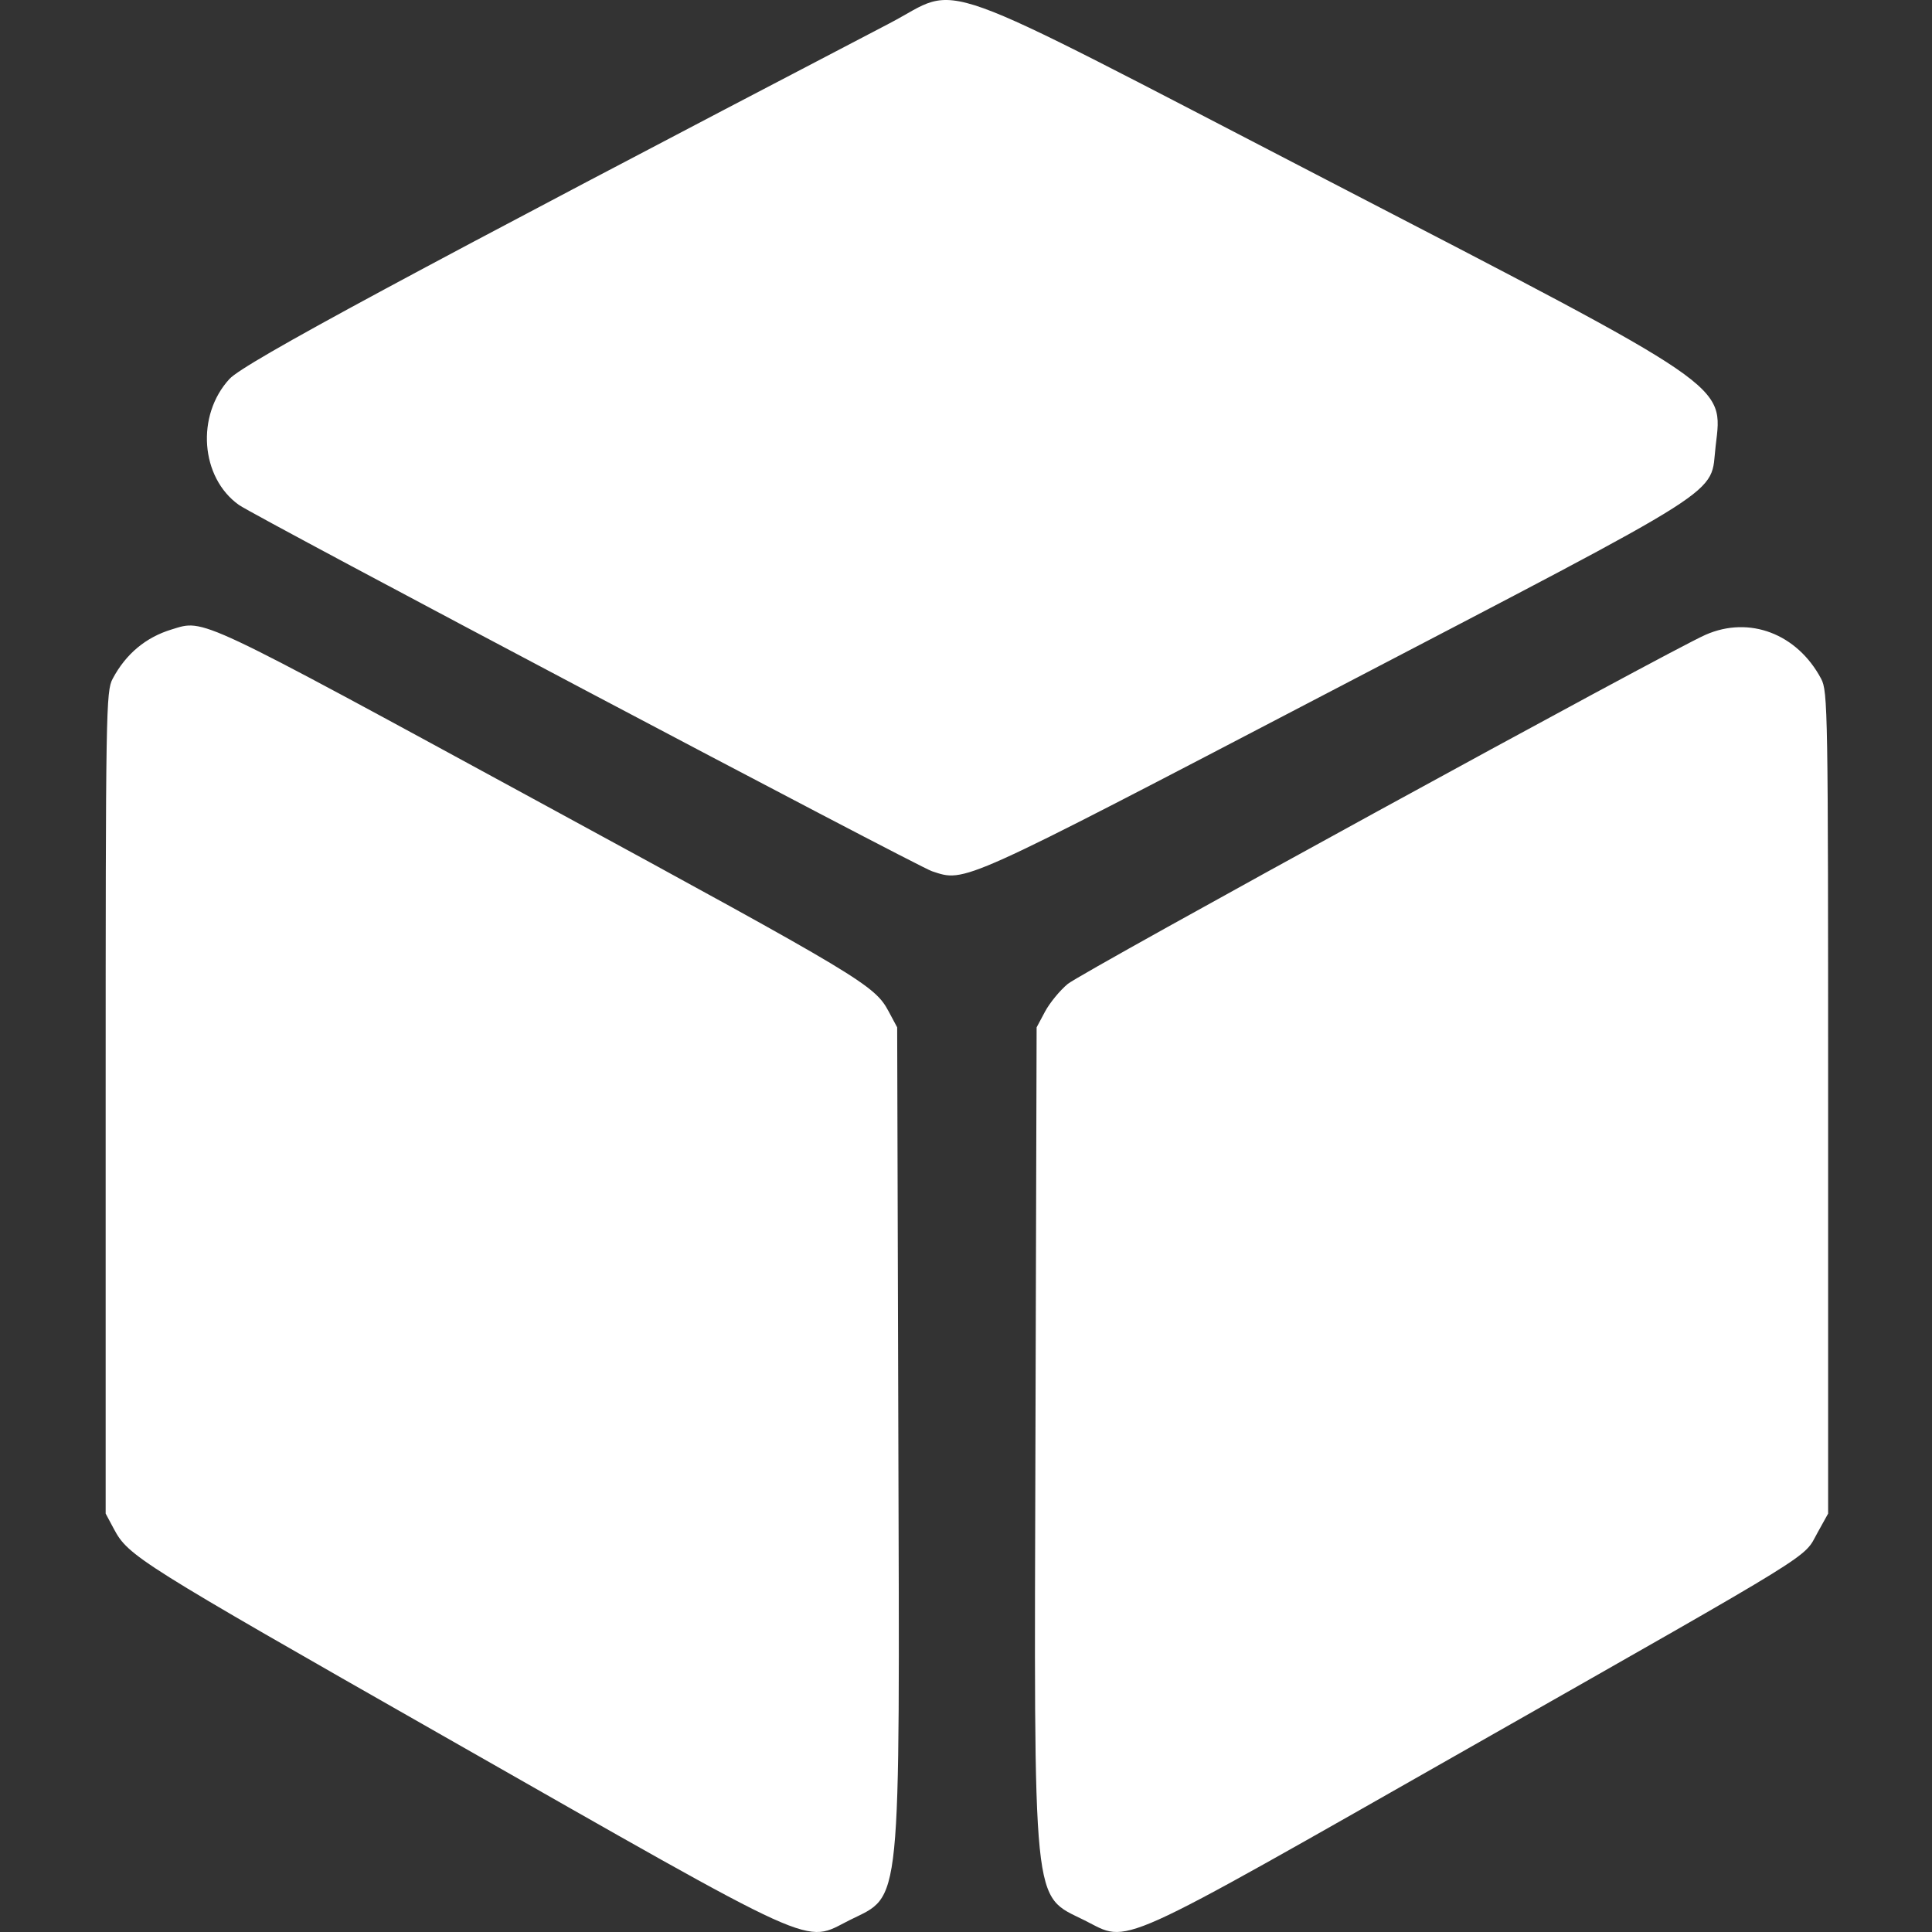 <svg width="512" height="512" viewBox="0 0 512 512" fill="none" xmlns="http://www.w3.org/2000/svg">
<rect x="0" y="0" width="512" height="512" fill="#333333" stroke="none"/>
<path fill-rule="evenodd" clip-rule="evenodd" d="M235.76 6.168C108.519 72.563 64.758 96.14 60.816 100.419C51.893 110.107 53.126 126.56 63.317 133.817C67.633 136.891 242.996 229.568 246.988 230.886C255.908 233.83 253.974 234.701 351.913 183.587C460.16 127.093 453.076 131.603 454.667 118.169C456.619 101.69 459.001 103.32 351.627 47.703C243.842 -8.126 255.29 -4.023 235.76 6.168ZM45.474 166.814C38.623 168.899 33.36 173.299 29.862 179.865C28.078 183.214 28 187.922 28 292.236V401.11L30.203 405.229C34.019 412.362 36.731 414.066 117.119 459.842C219.064 517.893 212.76 515.034 225.168 508.851C239.028 501.944 238.433 507.88 238.067 380.134L237.758 272.259L235.526 268.082C231.795 261.105 228.522 259.138 144.865 213.622C51.327 162.731 54.299 164.13 45.474 166.814ZM452.011 168.216C441.977 172.615 286.768 257.584 282.941 260.773C280.873 262.496 278.176 265.785 276.948 268.082L274.715 272.259L274.407 380.134C274.041 507.723 273.457 501.95 287.43 508.913C299.54 514.948 293.58 517.632 390.727 462.403C483.101 409.887 477.789 413.169 481.632 406.236L484.473 401.11V292.236C484.473 187.922 484.395 183.214 482.611 179.865C476.262 167.943 463.613 163.129 452.011 168.216Z" fill="white"/>
</svg>
